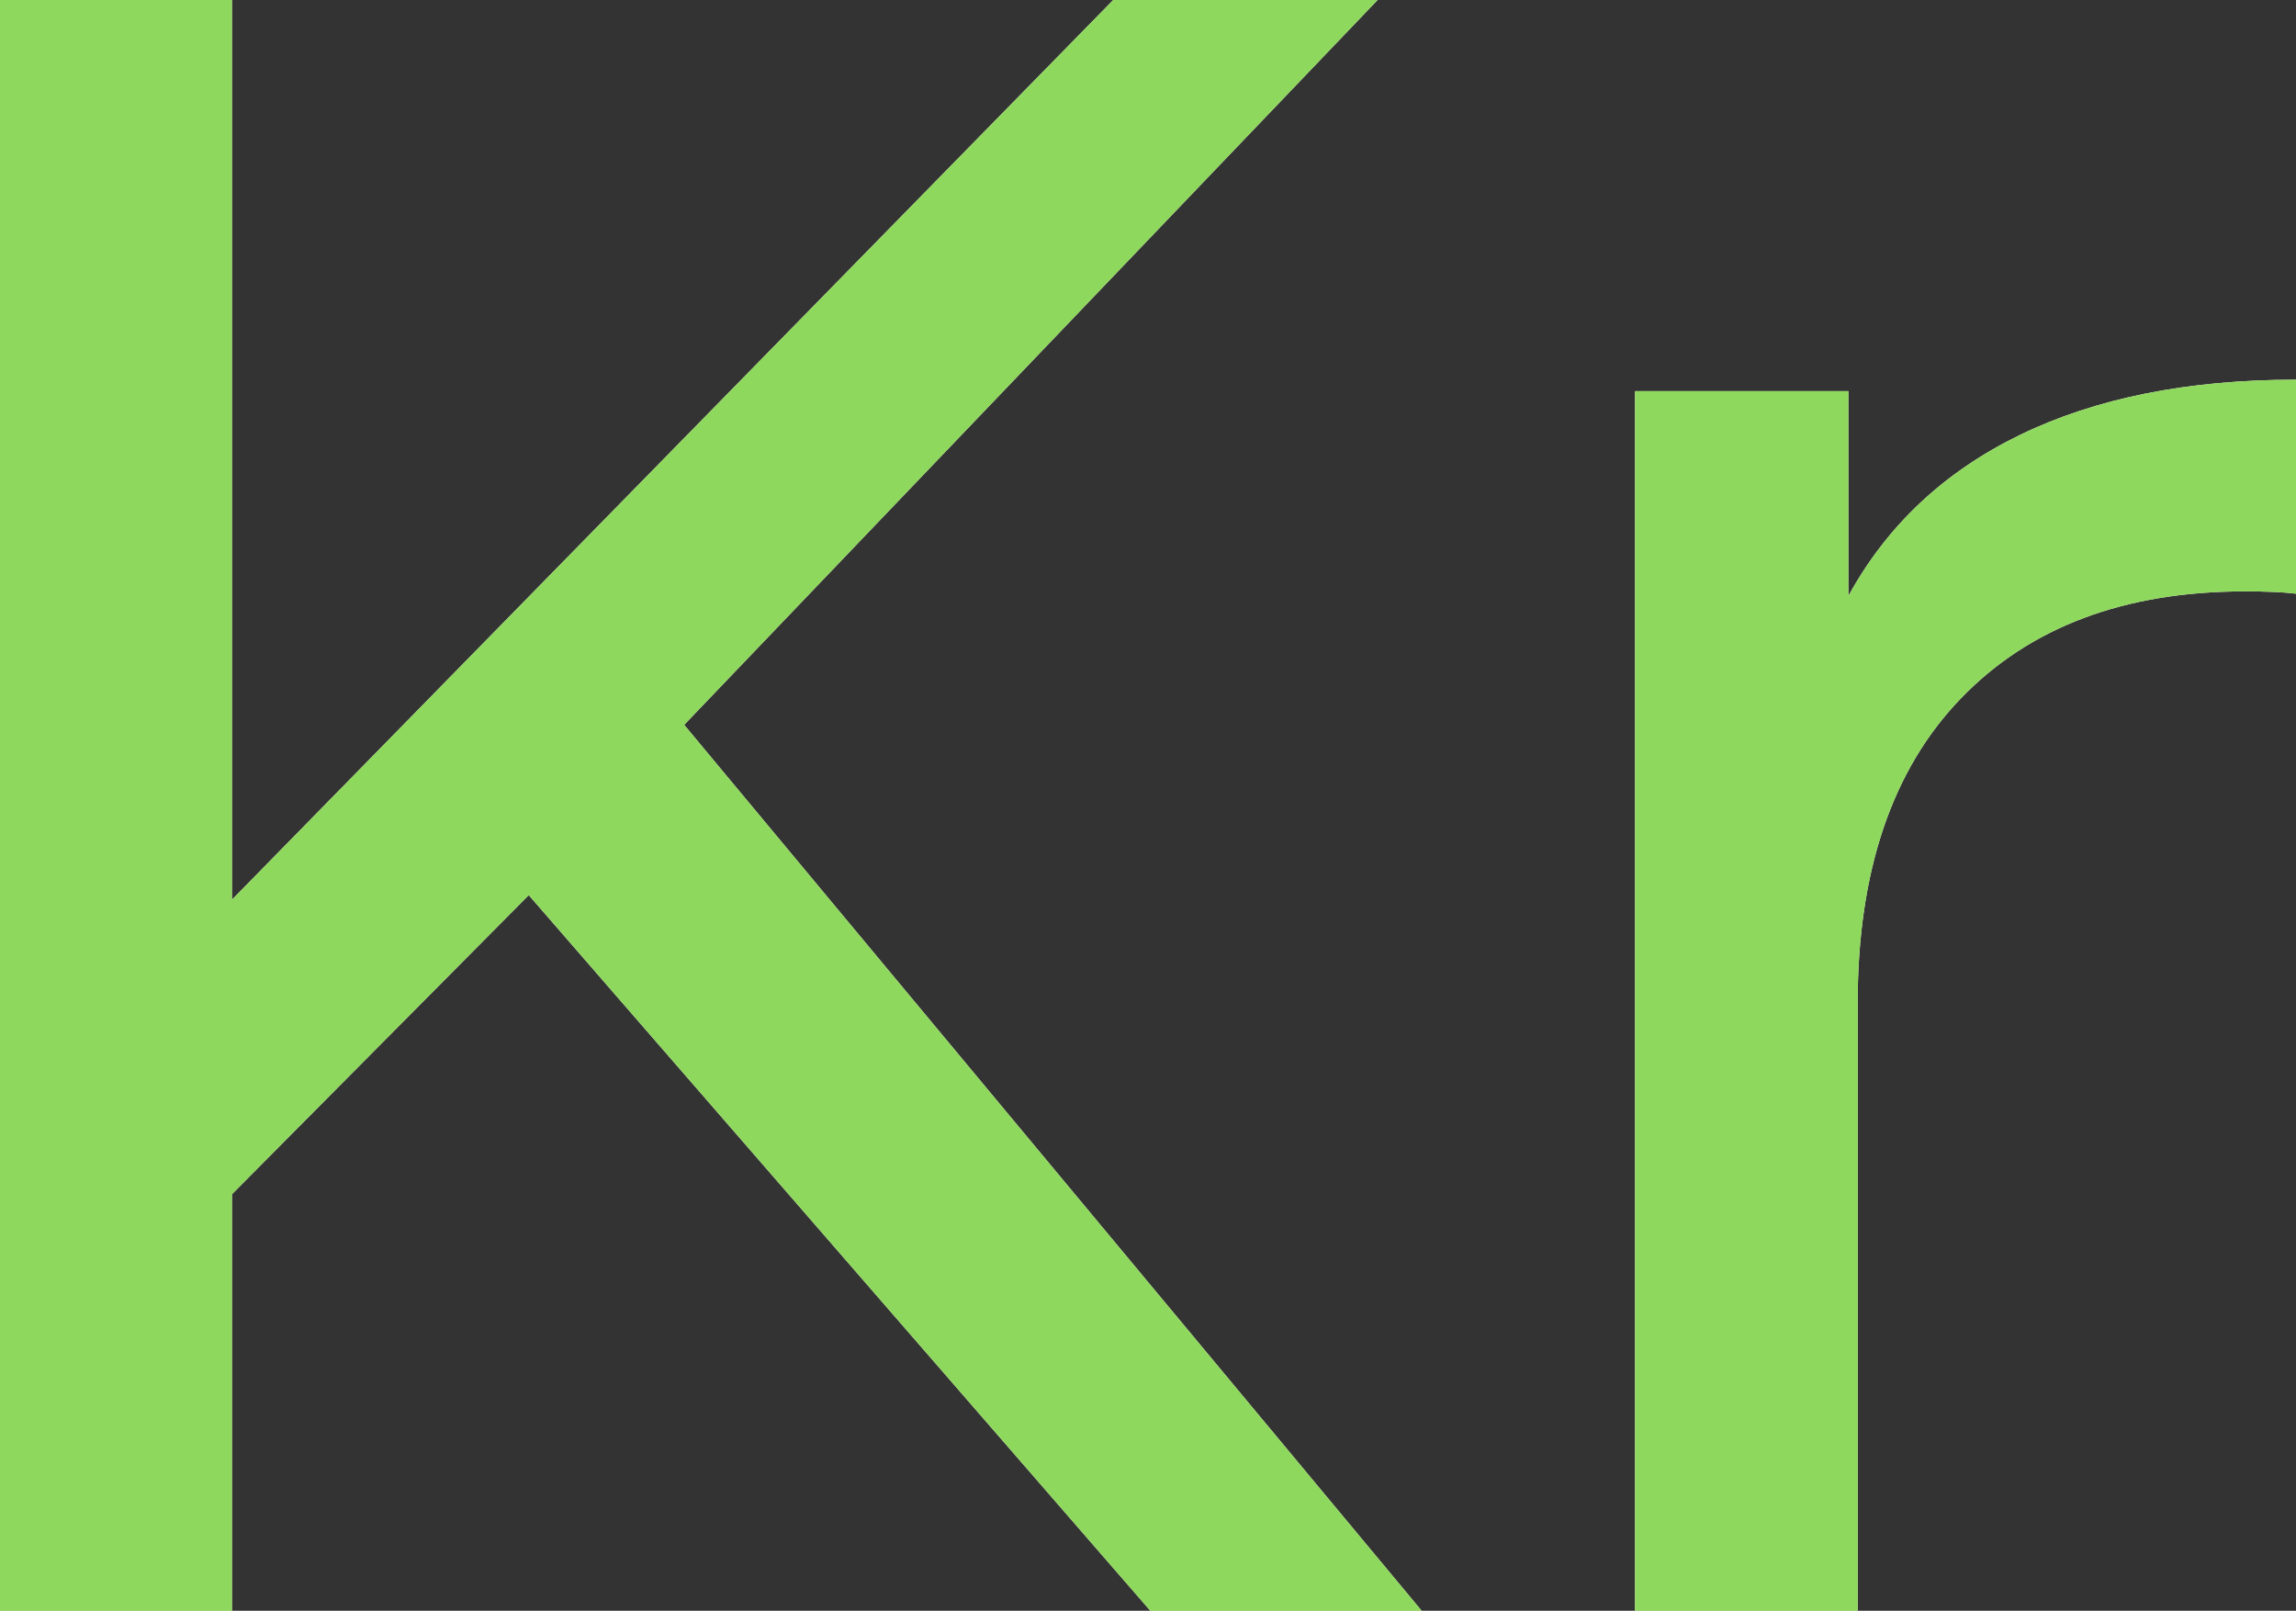 <?xml version="1.0" encoding="UTF-8"?>
<svg xmlns="http://www.w3.org/2000/svg" xmlns:xlink="http://www.w3.org/1999/xlink" width="67px" height="47px" viewBox="0 0 67 47" version="1.1">
  <rect x="0" y="0" width="67" height="47" fill="#333333" stroke="none"/>
  <title>icon_Utgifterna</title>
  <defs>
    <polygon id="path-1" points="15.43 26.119 6.768 34.847 6.768 47 0 47 0 0 6.768 0 6.768 26.253 32.485 0 40.2 0 19.965 21.15 41.486 47 33.568 47"></polygon>
    <path d="M53.938,17.39 C55.066,15.331 56.736,13.764 58.946,12.69 C61.157,11.616 63.842,11.079 67,11.079 L67,17.323 C66.639,17.278 66.143,17.256 65.511,17.256 C61.992,17.256 59.228,18.296 57.221,20.378 C55.213,22.459 54.209,25.425 54.209,29.274 L54.209,47 L47.712,47 L47.712,11.414 L53.938,11.414 L53.938,17.39 Z" id="path-2"></path>
  </defs>
  <g id="Sources" stroke="none" stroke-width="1" fill="none" fill-rule="evenodd">
    <g id="icon_Utgifterna" transform="translate(0, 0)" fill-rule="nonzero">
      <g id="Path">
        <use fill="#FEF7EC" xlink:href="#path-1"></use>
        <use fill="#8FD85E" xlink:href="#path-1"></use>
      </g>
      <g id="Path">
        <use fill="#FEF7EC" xlink:href="#path-2"></use>
        <use fill="#8FD85E" xlink:href="#path-2"></use>
      </g>
    </g>
  </g>
</svg>
